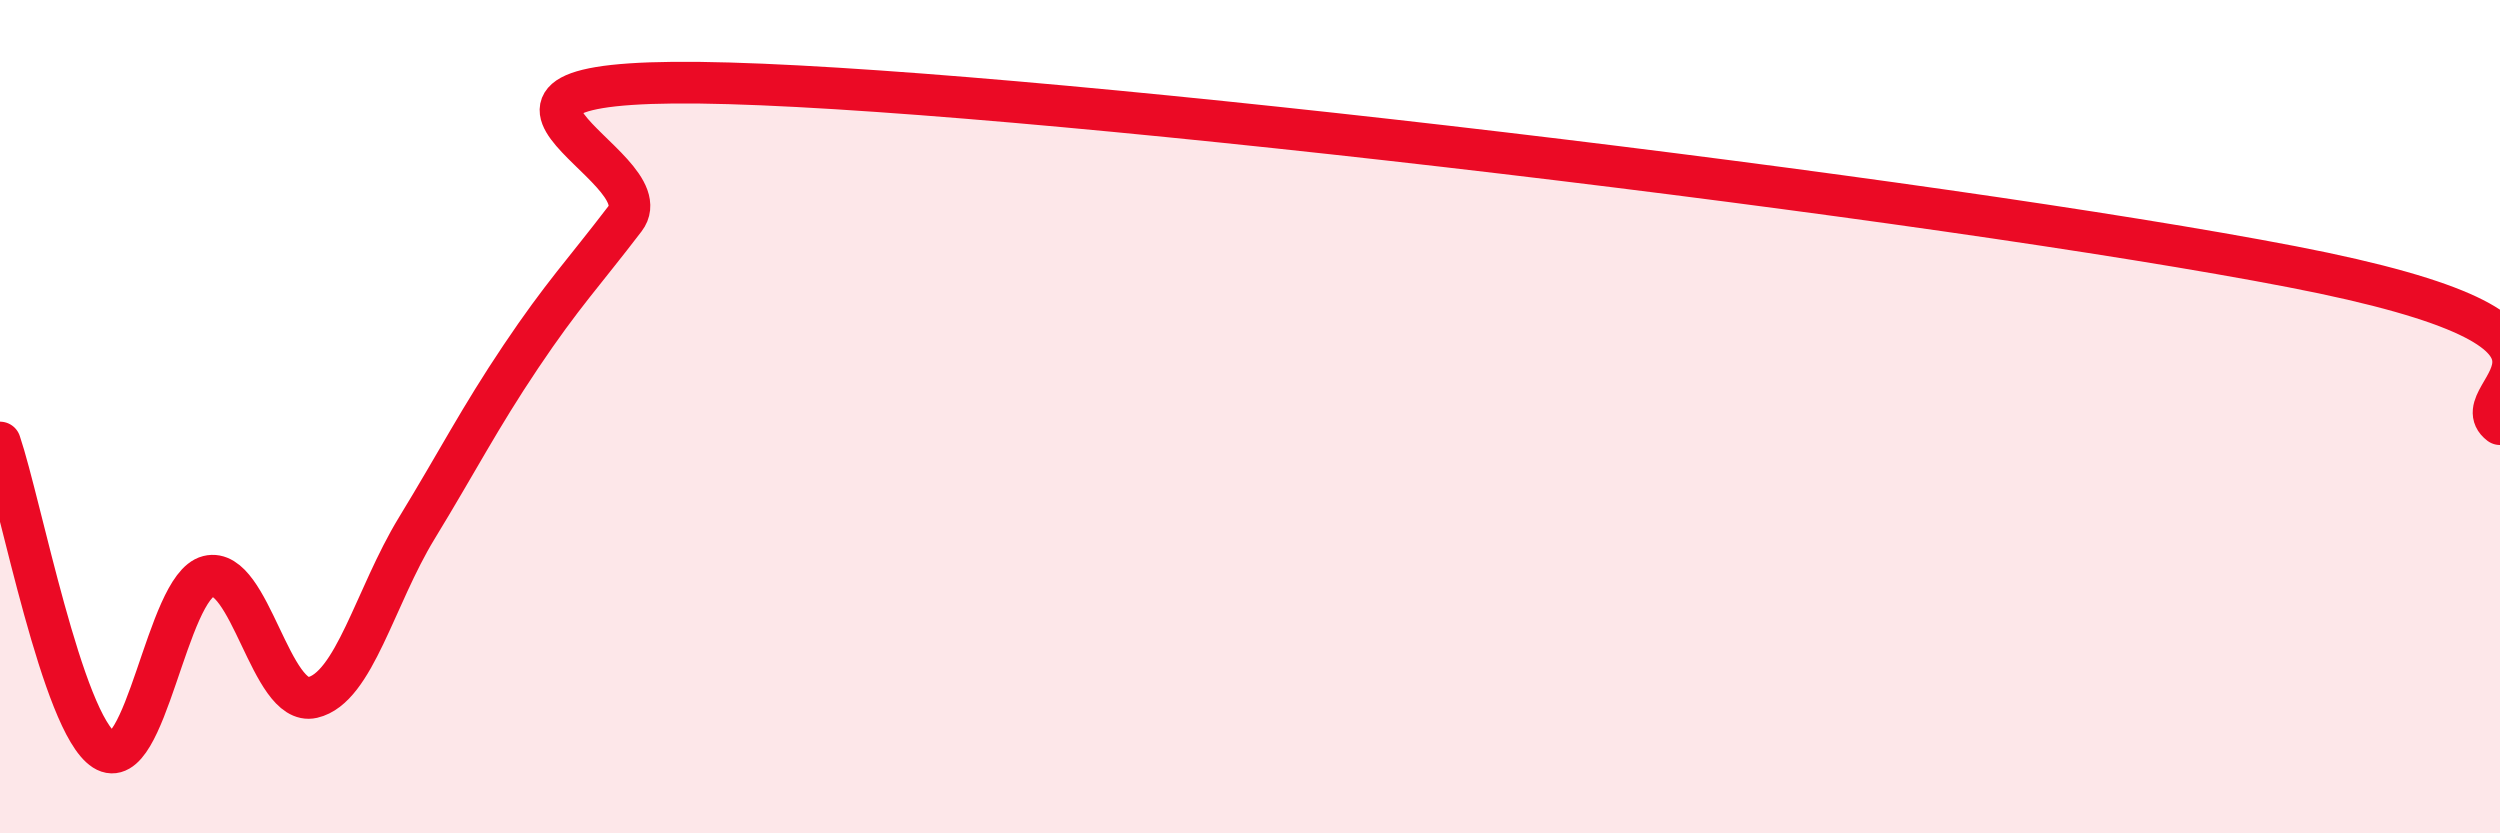 
    <svg width="60" height="20" viewBox="0 0 60 20" xmlns="http://www.w3.org/2000/svg">
      <path
        d="M 0,10.62 C 0.5,12.1 1.5,17.36 2.5,18 C 3.5,18.64 4,14.08 5,13.83 C 6,13.58 6.5,16.97 7.5,16.74 C 8.5,16.51 9,14.32 10,12.68 C 11,11.04 11.5,10.05 12.5,8.56 C 13.5,7.07 14,6.56 15,5.25 C 16,3.94 9.5,1.77 17.5,2 C 25.5,2.23 46.5,4.76 55,6.4 C 63.5,8.04 59,9.42 60,10.18L60 20L0 20Z"
        fill="#EB0A25"
        opacity="0.1"
        stroke-linecap="round"
        stroke-linejoin="round"
      />
      <path
        d="M 0,10.62 C 0.5,12.1 1.5,17.36 2.5,18 C 3.5,18.64 4,14.08 5,13.83 C 6,13.58 6.5,16.97 7.5,16.74 C 8.5,16.51 9,14.32 10,12.68 C 11,11.04 11.5,10.05 12.5,8.56 C 13.5,7.07 14,6.56 15,5.25 C 16,3.94 9.5,1.77 17.5,2 C 25.5,2.23 46.5,4.76 55,6.4 C 63.5,8.04 59,9.42 60,10.18"
        stroke="#EB0A25"
        stroke-width="1"
        fill="none"
        stroke-linecap="round"
        stroke-linejoin="round"
      />
    </svg>
  
